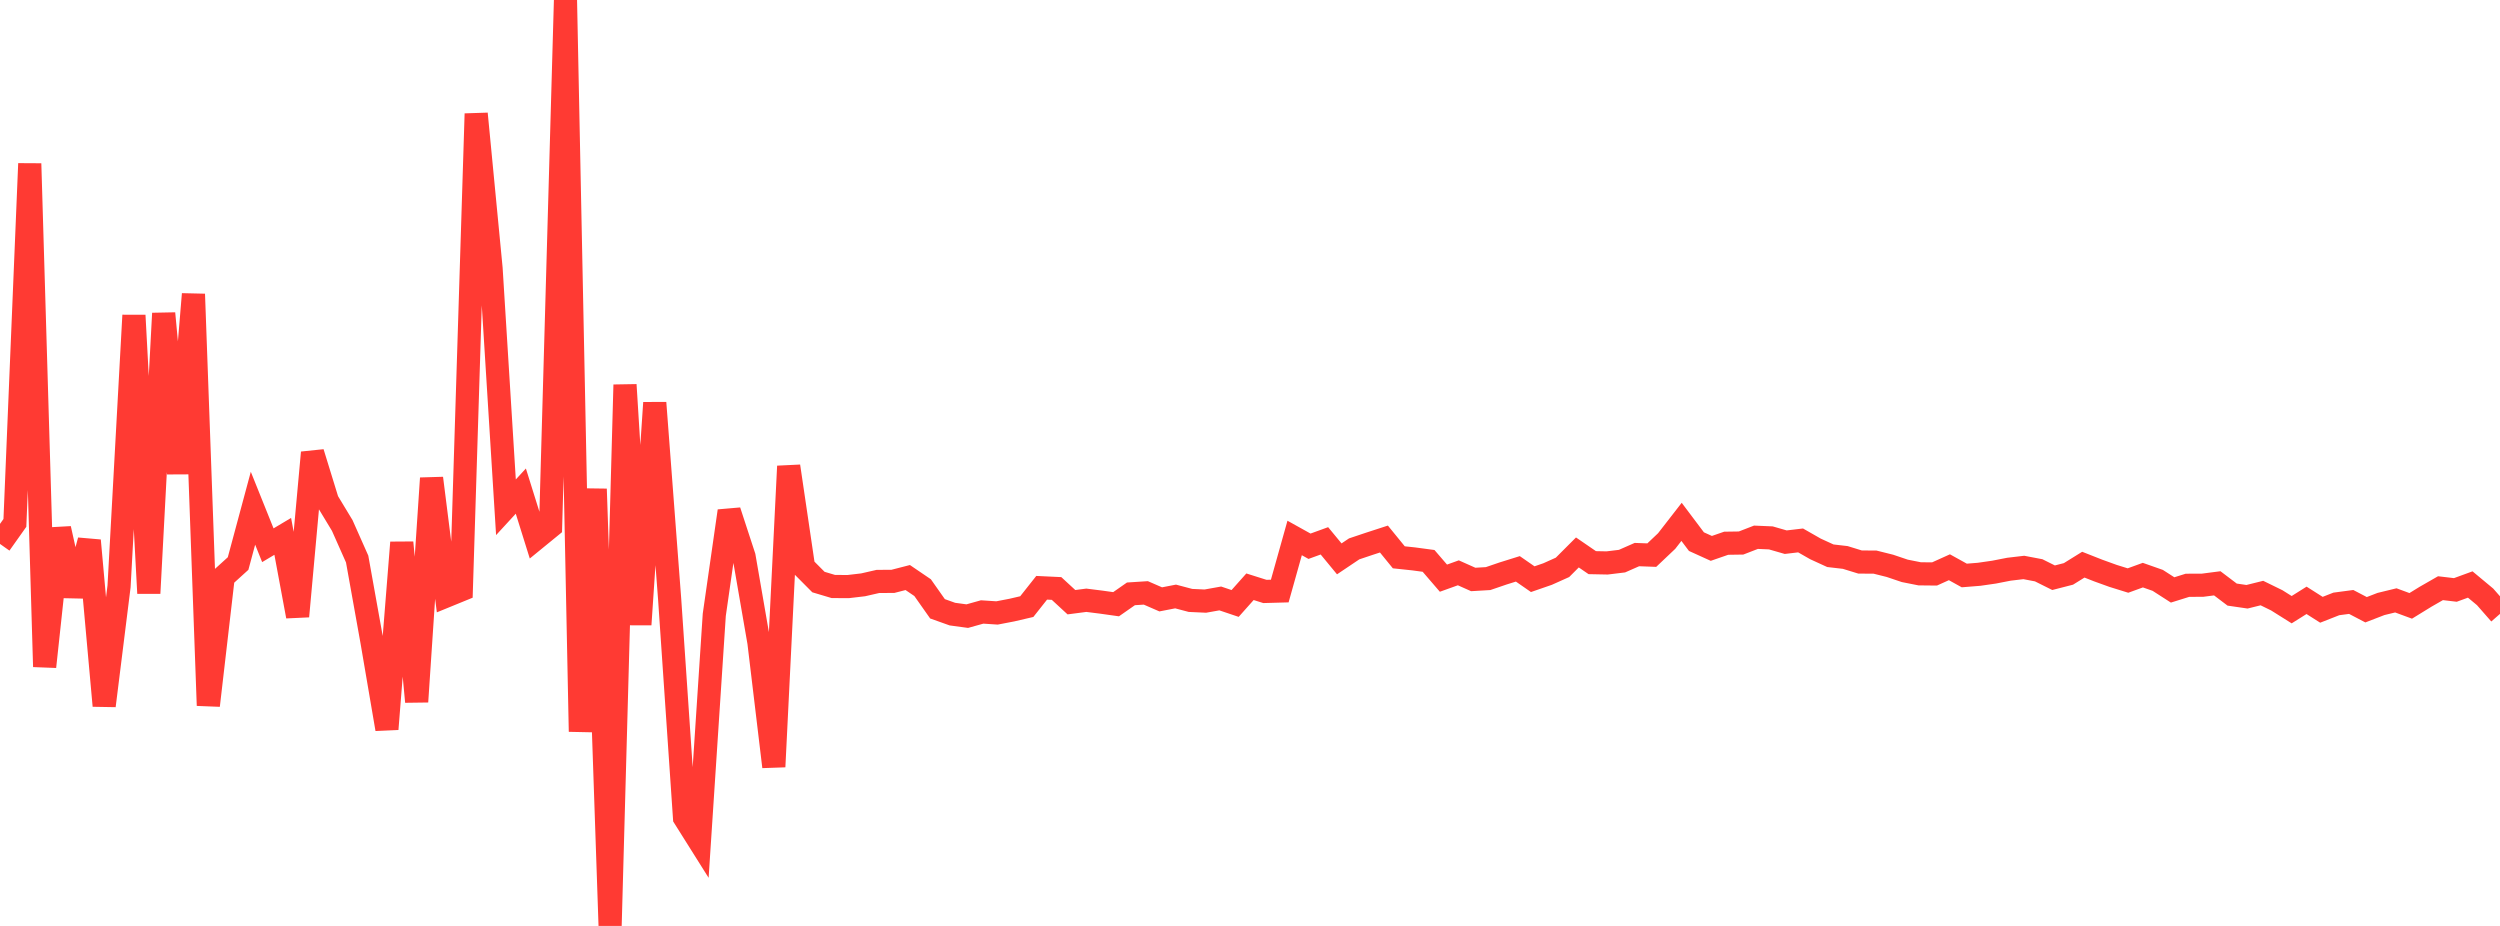 <?xml version="1.0" standalone="no"?>
<!DOCTYPE svg PUBLIC "-//W3C//DTD SVG 1.1//EN" "http://www.w3.org/Graphics/SVG/1.1/DTD/svg11.dtd">

<svg width="135" height="50" viewBox="0 0 135 50" preserveAspectRatio="none" 
  xmlns="http://www.w3.org/2000/svg"
  xmlns:xlink="http://www.w3.org/1999/xlink">


<polyline points="0.0, 29.372 0.804, 28.237 1.607, 8.835 2.411, 36.004 3.214, 28.545 4.018, 32.166 4.821, 29.187 5.625, 38.11 6.429, 31.662 7.232, 17.028 8.036, 32.037 8.839, 16.922 9.643, 25.563 10.446, 15.882 11.25, 38.097 12.054, 31.159 12.857, 30.431 13.661, 27.444 14.464, 29.443 15.268, 28.964 16.071, 33.281 16.875, 24.44 17.679, 27.05 18.482, 28.378 19.286, 30.188 20.089, 34.662 20.893, 39.37 21.696, 29.296 22.5, 37.893 23.304, 25.824 24.107, 32.18 24.911, 31.851 25.714, 6.141 26.518, 14.495 27.321, 27.393 28.125, 26.519 28.929, 29.091 29.732, 28.435 30.536, 0.0 31.339, 39.506 32.143, 26.406 32.946, 50.0 33.75, 20.779 34.554, 33.727 35.357, 21.75 36.161, 32.351 36.964, 44.159 37.768, 45.437 38.571, 33.199 39.375, 27.595 40.179, 30.053 40.982, 34.69 41.786, 41.405 42.589, 25.176 43.393, 30.624 44.196, 31.431 45.0, 31.671 45.804, 31.675 46.607, 31.581 47.411, 31.397 48.214, 31.394 49.018, 31.187 49.821, 31.733 50.625, 32.875 51.429, 33.162 52.232, 33.271 53.036, 33.046 53.839, 33.099 54.643, 32.944 55.446, 32.757 56.25, 31.74 57.054, 31.778 57.857, 32.519 58.661, 32.414 59.464, 32.515 60.268, 32.628 61.071, 32.068 61.875, 32.016 62.679, 32.366 63.482, 32.21 64.286, 32.423 65.089, 32.46 65.893, 32.316 66.696, 32.587 67.5, 31.684 68.304, 31.938 69.107, 31.916 69.911, 29.05 70.714, 29.497 71.518, 29.205 72.321, 30.179 73.125, 29.639 73.929, 29.369 74.732, 29.108 75.536, 30.095 76.339, 30.18 77.143, 30.288 77.946, 31.221 78.75, 30.932 79.554, 31.291 80.357, 31.244 81.161, 30.969 81.964, 30.718 82.768, 31.276 83.571, 30.998 84.375, 30.637 85.179, 29.832 85.982, 30.383 86.786, 30.399 87.589, 30.301 88.393, 29.947 89.196, 29.977 90.0, 29.215 90.804, 28.18 91.607, 29.248 92.411, 29.613 93.214, 29.335 94.018, 29.323 94.821, 29.012 95.625, 29.046 96.429, 29.278 97.232, 29.183 98.036, 29.642 98.839, 30.01 99.643, 30.103 100.446, 30.35 101.25, 30.354 102.054, 30.555 102.857, 30.826 103.661, 30.986 104.464, 30.994 105.268, 30.631 106.071, 31.076 106.875, 31.011 107.679, 30.895 108.482, 30.738 109.286, 30.643 110.089, 30.796 110.893, 31.197 111.696, 30.991 112.5, 30.492 113.304, 30.809 114.107, 31.099 114.911, 31.349 115.714, 31.057 116.518, 31.34 117.321, 31.856 118.125, 31.605 118.929, 31.603 119.732, 31.499 120.536, 32.108 121.339, 32.225 122.143, 32.025 122.946, 32.418 123.75, 32.923 124.554, 32.418 125.357, 32.928 126.161, 32.612 126.964, 32.505 127.768, 32.926 128.571, 32.616 129.375, 32.42 130.179, 32.717 130.982, 32.223 131.786, 31.762 132.589, 31.857 133.393, 31.563 134.196, 32.231 135.0, 33.149" fill="none" stroke="#ff3a33" stroke-width="1.25"/>

</svg>